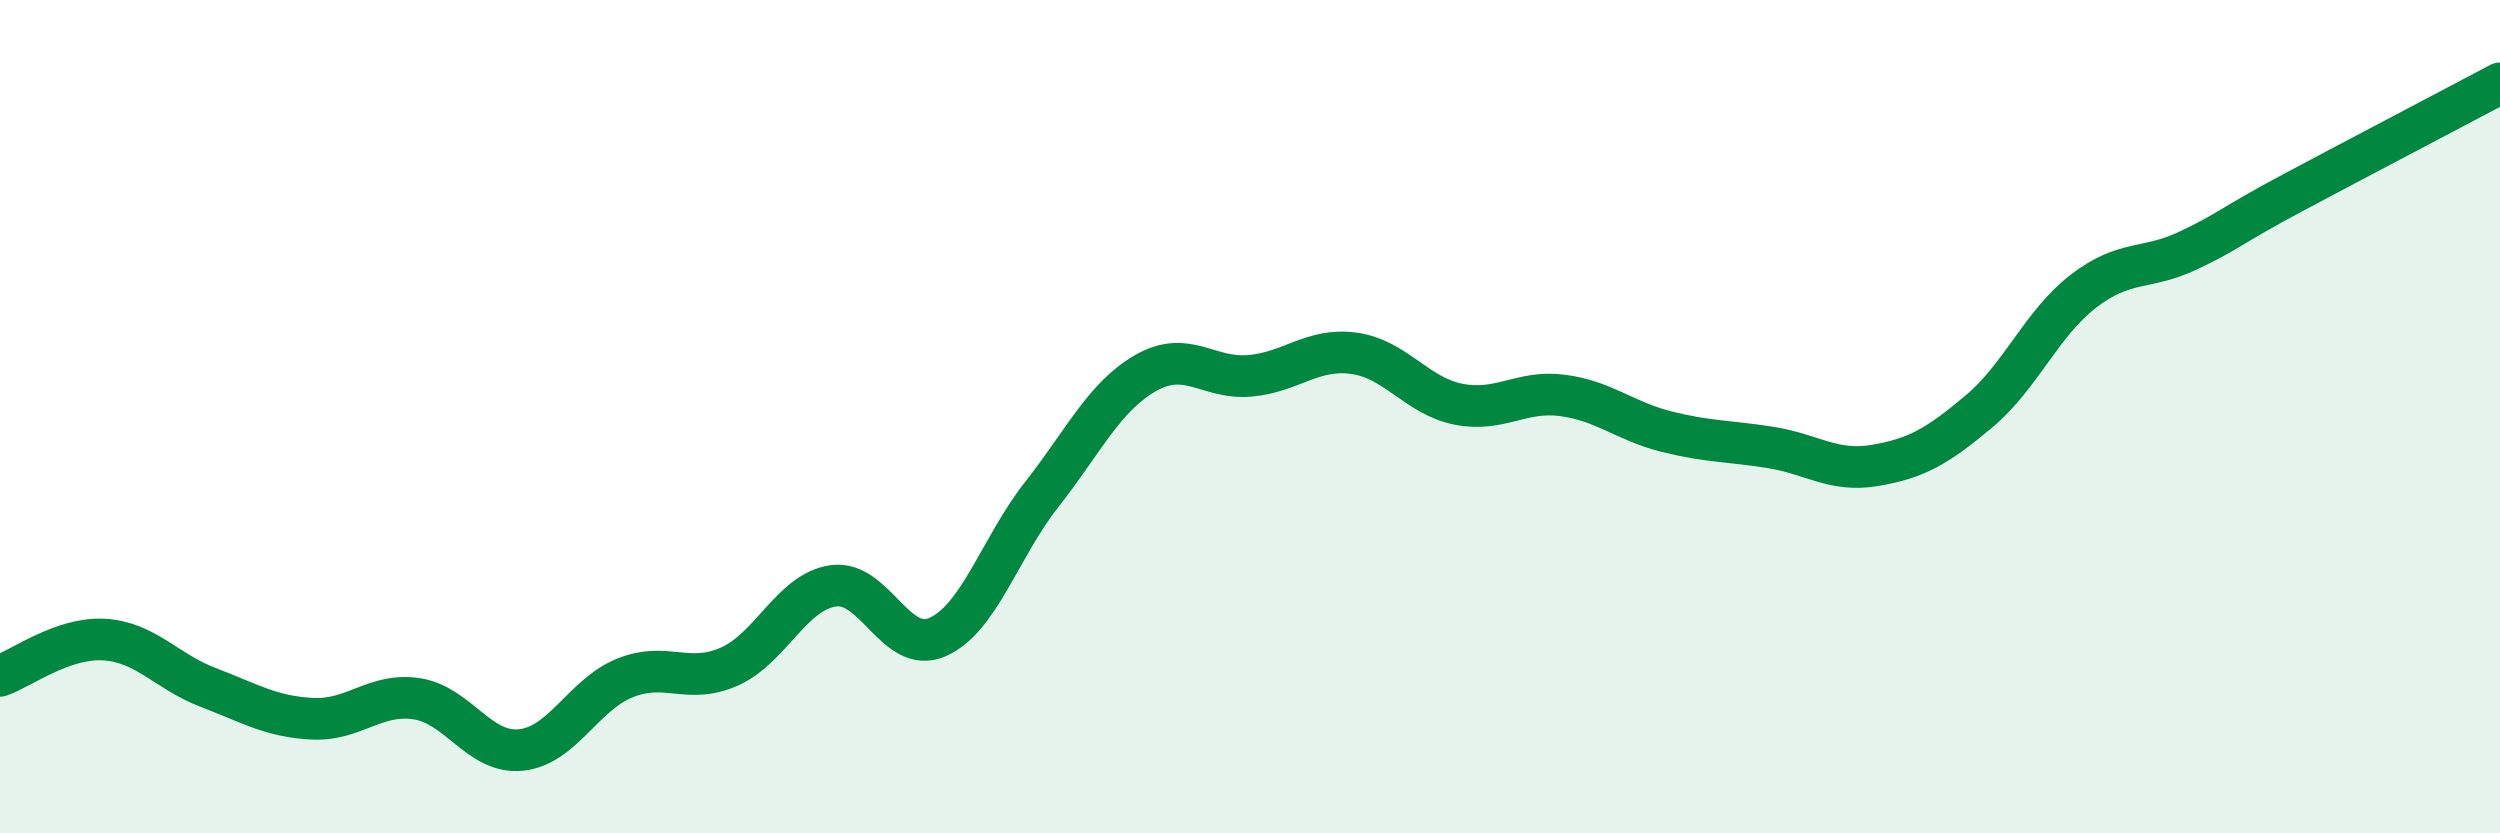 
    <svg width="60" height="20" viewBox="0 0 60 20" xmlns="http://www.w3.org/2000/svg">
      <path
        d="M 0,16.22 C 0.5,16.05 1.5,15.29 2.5,15.35 C 3.5,15.41 4,16.12 5,16.5 C 6,16.88 6.5,17.2 7.5,17.25 C 8.5,17.3 9,16.62 10,16.77 C 11,16.92 11.5,18.1 12.5,18 C 13.5,17.9 14,16.67 15,16.27 C 16,15.87 16.5,16.44 17.5,16 C 18.5,15.56 19,14.2 20,14.06 C 21,13.92 21.5,15.73 22.5,15.29 C 23.5,14.85 24,13.14 25,11.87 C 26,10.6 26.5,9.52 27.5,8.95 C 28.5,8.38 29,9.11 30,9.02 C 31,8.93 31.5,8.34 32.5,8.48 C 33.5,8.62 34,9.5 35,9.7 C 36,9.9 36.5,9.36 37.5,9.49 C 38.5,9.62 39,10.11 40,10.36 C 41,10.61 41.5,10.58 42.5,10.74 C 43.5,10.9 44,11.34 45,11.17 C 46,11 46.5,10.71 47.5,9.87 C 48.5,9.03 49,7.76 50,6.99 C 51,6.22 51.5,6.49 52.5,6.02 C 53.5,5.55 53.5,5.44 55,4.64 C 56.5,3.84 59,2.53 60,2L60 20L0 20Z"
        fill="#008740"
        opacity="0.1"
        stroke-linecap="round"
        stroke-linejoin="round"
      />
      <path
        d="M 0,16.22 C 0.5,16.05 1.5,15.29 2.5,15.35 C 3.5,15.41 4,16.12 5,16.5 C 6,16.88 6.5,17.2 7.5,17.25 C 8.5,17.3 9,16.62 10,16.77 C 11,16.92 11.5,18.1 12.5,18 C 13.5,17.9 14,16.67 15,16.27 C 16,15.87 16.5,16.44 17.5,16 C 18.5,15.56 19,14.2 20,14.06 C 21,13.92 21.5,15.73 22.5,15.29 C 23.5,14.85 24,13.14 25,11.87 C 26,10.6 26.5,9.52 27.5,8.95 C 28.5,8.38 29,9.11 30,9.02 C 31,8.93 31.5,8.34 32.5,8.48 C 33.5,8.62 34,9.5 35,9.7 C 36,9.9 36.5,9.36 37.5,9.49 C 38.5,9.62 39,10.11 40,10.36 C 41,10.61 41.5,10.58 42.5,10.74 C 43.5,10.9 44,11.34 45,11.17 C 46,11 46.5,10.71 47.5,9.87 C 48.5,9.03 49,7.76 50,6.99 C 51,6.22 51.5,6.49 52.5,6.02 C 53.5,5.55 53.5,5.44 55,4.64 C 56.5,3.84 59,2.53 60,2"
        stroke="#008740"
        stroke-width="1"
        fill="none"
        stroke-linecap="round"
        stroke-linejoin="round"
      />
    </svg>
  